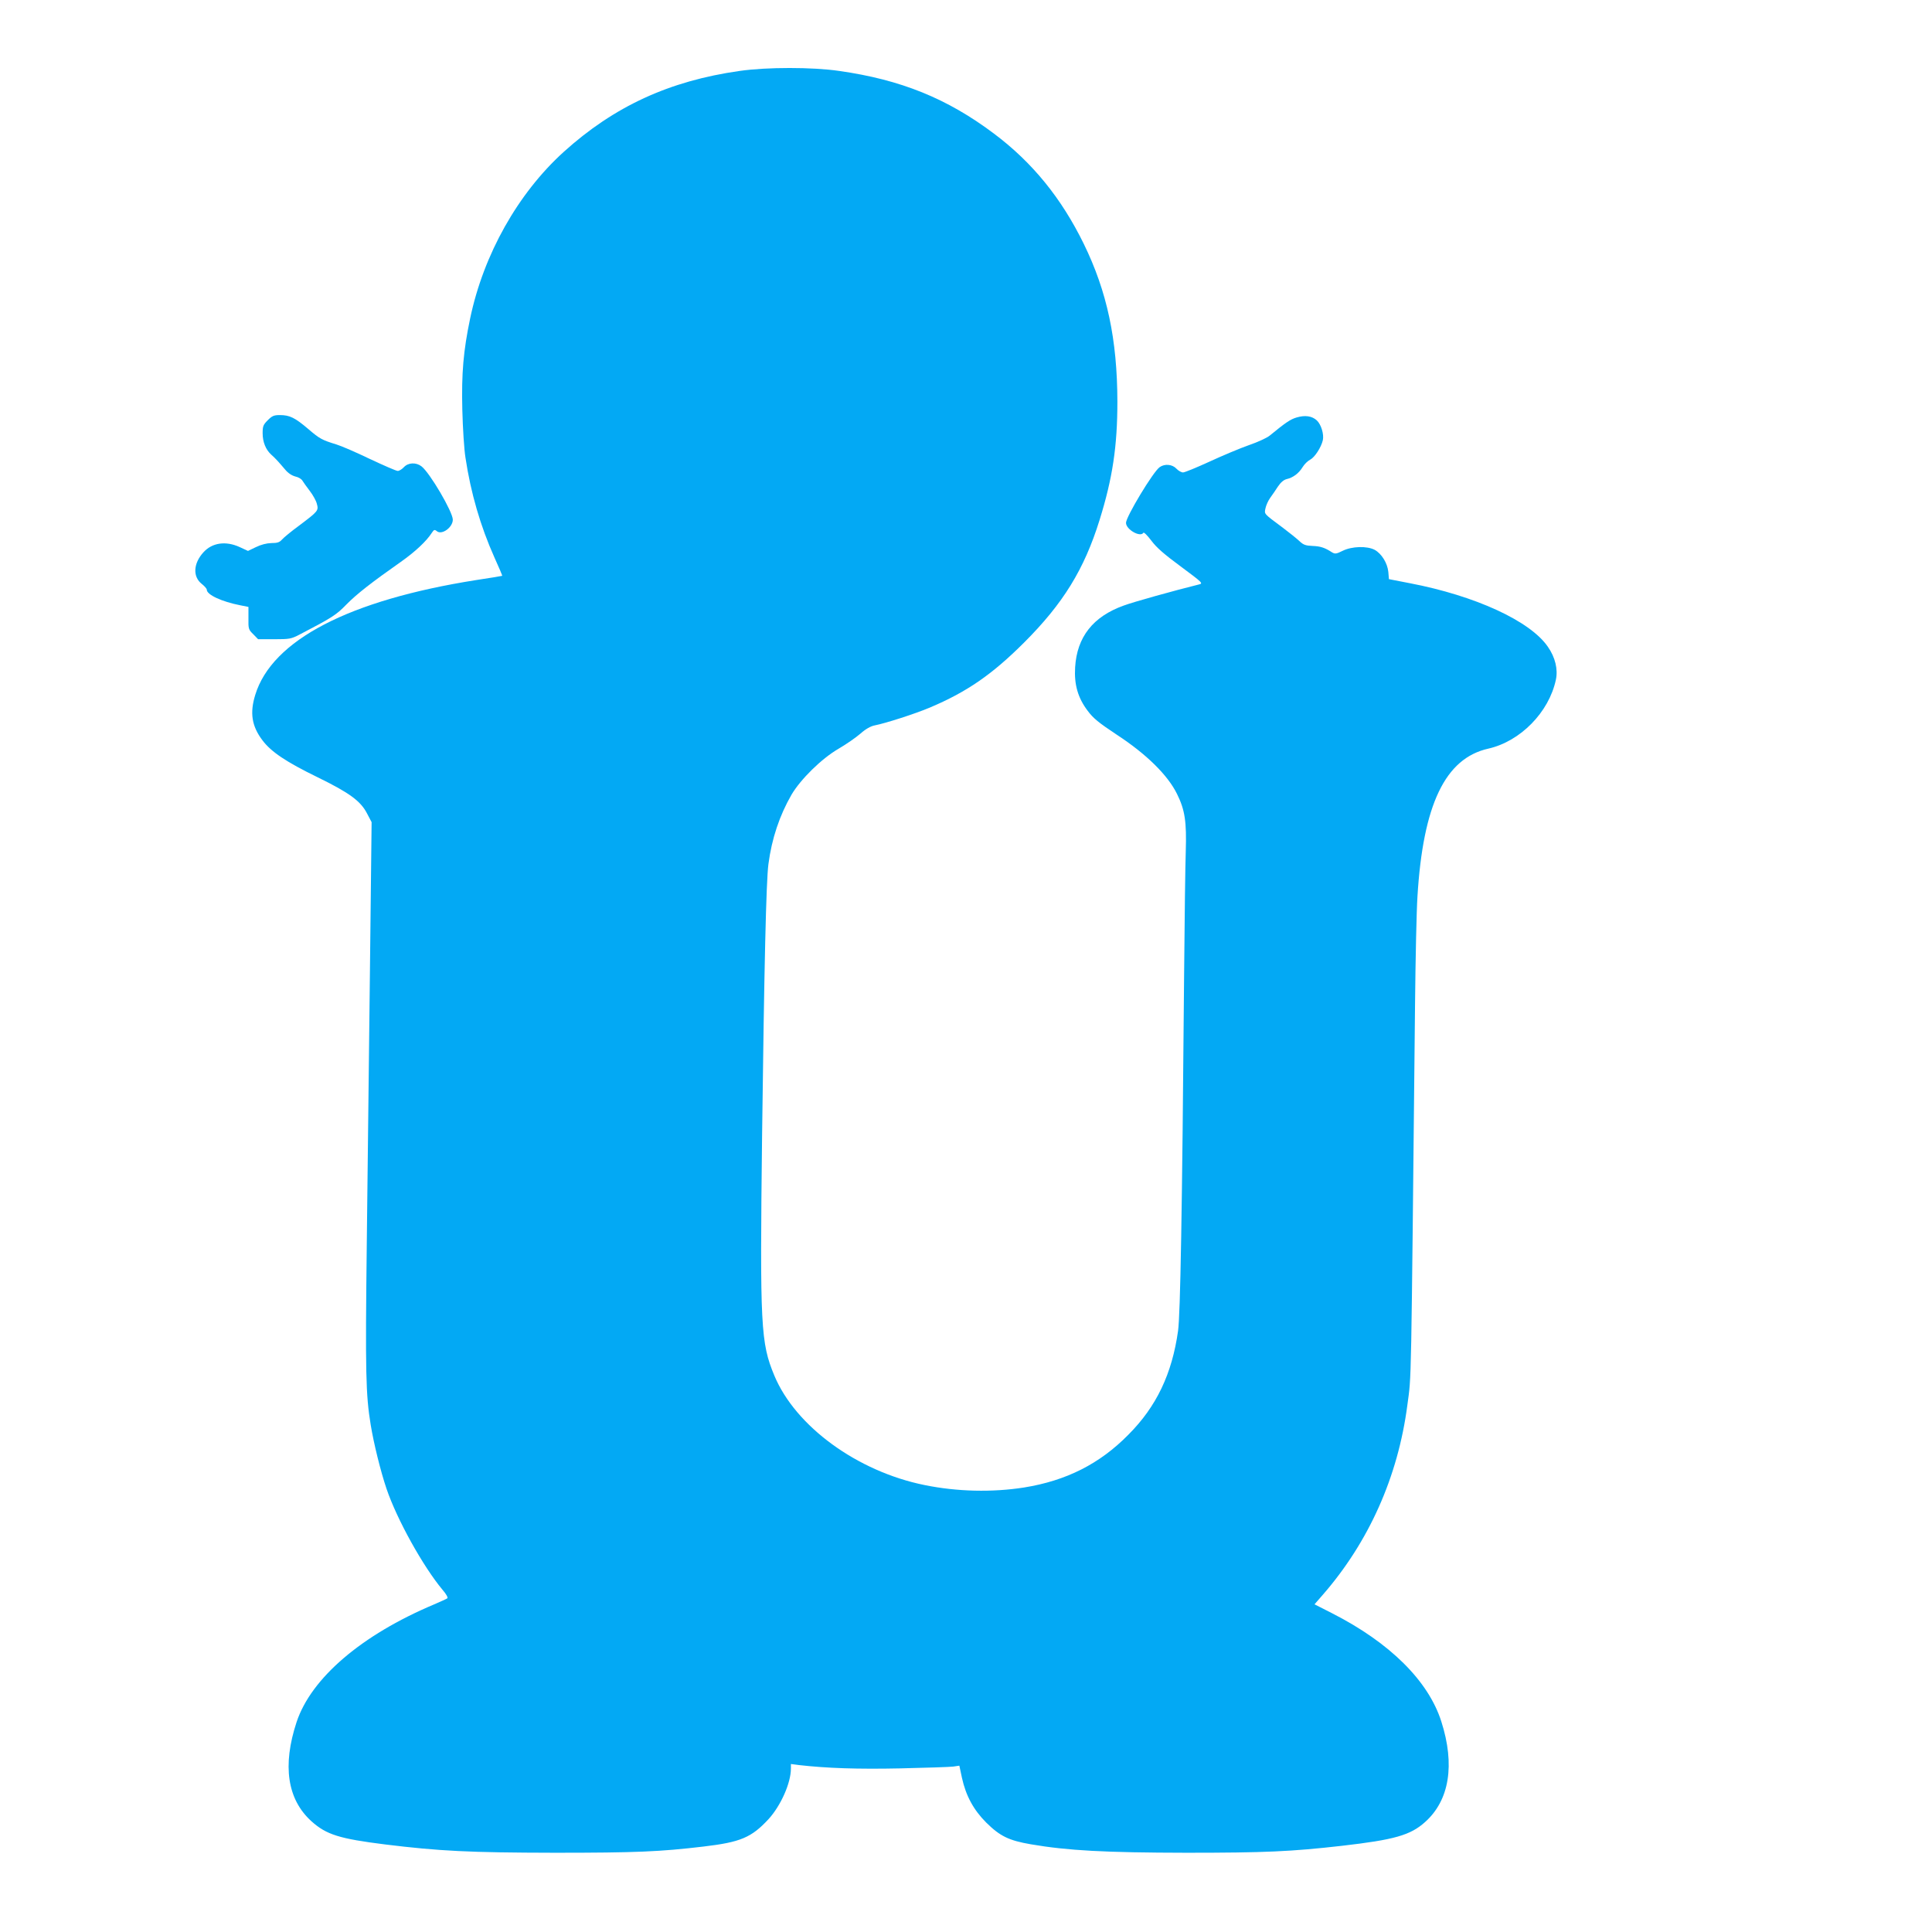<?xml version="1.0" standalone="no"?>
<!DOCTYPE svg PUBLIC "-//W3C//DTD SVG 20010904//EN"
 "http://www.w3.org/TR/2001/REC-SVG-20010904/DTD/svg10.dtd">
<svg version="1.0" xmlns="http://www.w3.org/2000/svg"
 width="1280pt" height="1280pt" viewBox="0 0 1280 1280"
 preserveAspectRatio="xMidYMid meet">
<g transform="translate(0,1280) scale(0.1,-0.1)"
fill="#03a9f4" stroke="none">
<path d="M4900 12330 c-466 -66 -832 -235 -1166 -537 -303 -275 -530 -678
-619 -1102 -45 -215 -58 -363 -52 -606 3 -121 12 -264 21 -318 35 -233 99
-453 192 -661 30 -66 53 -120 51 -121 -1 -1 -78 -14 -172 -28 -843 -133 -1353
-398 -1464 -761 -37 -120 -23 -207 48 -301 58 -77 157 -143 366 -245 211 -103
286 -158 328 -242 l29 -55 -11 -979 c-6 -539 -16 -1355 -21 -1814 -10 -854 -7
-999 26 -1200 20 -123 66 -309 105 -424 69 -203 241 -513 371 -669 23 -26 37
-51 32 -56 -5 -4 -45 -22 -89 -41 -479 -202 -813 -487 -910 -779 -95 -288 -62
-512 98 -657 99 -89 185 -116 489 -154 359 -44 557 -54 1123 -55 539 0 698 7
985 41 247 29 319 60 432 182 81 89 148 239 148 335 l0 30 53 -7 c186 -21 387
-28 672 -22 171 4 328 9 351 12 l40 6 17 -80 c26 -119 77 -213 161 -297 92
-91 151 -119 296 -144 245 -42 493 -55 1030 -56 522 0 696 8 1030 46 348 40
454 70 551 157 162 144 200 380 108 667 -86 269 -340 521 -722 716 l-118 60
54 62 c306 351 499 783 561 1257 28 211 24 37 51 2655 3 303 10 624 16 715 37
610 184 916 469 980 213 48 402 241 448 456 15 69 -4 149 -53 219 -117 171
-481 338 -914 421 l-139 27 -4 48 c-6 59 -45 121 -90 146 -51 27 -151 24 -212
-6 -42 -21 -51 -22 -70 -11 -49 32 -78 41 -130 43 -46 2 -61 7 -88 33 -18 17
-67 56 -108 87 -129 96 -124 90 -116 129 4 20 18 51 31 69 14 19 37 53 52 76
19 28 38 44 58 49 41 9 80 38 105 79 12 20 35 42 51 50 30 16 72 81 83 128 9
39 -11 105 -40 132 -32 29 -77 36 -134 19 -41 -12 -73 -34 -178 -120 -18 -15
-81 -44 -140 -64 -59 -21 -176 -70 -260 -109 -85 -39 -163 -71 -174 -71 -11 0
-31 11 -44 25 -27 29 -77 34 -111 10 -43 -30 -223 -329 -223 -369 0 -44 95
-98 115 -66 4 6 27 -18 53 -52 34 -46 86 -91 196 -172 144 -107 148 -111 120
-118 -165 -41 -435 -116 -499 -140 -204 -73 -310 -209 -322 -409 -7 -114 18
-202 83 -288 37 -50 73 -79 192 -158 199 -130 339 -269 400 -393 53 -107 64
-185 58 -380 -3 -80 -8 -449 -11 -820 -13 -1593 -25 -2246 -40 -2357 -40 -285
-143 -502 -330 -689 -190 -193 -411 -304 -690 -349 -211 -33 -443 -28 -659 16
-446 90 -856 389 -996 726 -90 217 -96 320 -81 1588 14 1121 27 1688 42 1800
22 169 74 323 153 460 60 102 199 239 311 304 50 29 115 74 145 100 36 32 69
50 95 55 72 14 268 77 365 118 246 104 413 219 626 432 257 257 397 483 499
811 86 276 118 488 118 785 -1 411 -68 728 -223 1045 -148 302 -340 539 -595
730 -310 233 -617 357 -1025 415 -177 26 -480 26 -660 0z"/>
<path d="M1774 10016 c-30 -30 -34 -40 -34 -86 0 -59 21 -110 58 -143 28 -25
46 -45 92 -99 19 -23 44 -39 67 -45 20 -4 41 -17 47 -28 6 -10 28 -41 48 -67
21 -27 42 -65 47 -85 13 -46 9 -50 -117 -145 -52 -38 -103 -80 -114 -93 -16
-18 -30 -23 -70 -23 -33 -1 -68 -10 -103 -27 l-52 -25 -54 25 c-93 43 -184 30
-242 -35 -66 -73 -71 -160 -11 -208 19 -15 34 -32 34 -39 0 -33 98 -79 221
-103 l55 -11 0 -74 c-1 -71 0 -76 32 -107 l32 -33 108 0 c101 0 111 2 167 31
215 112 242 129 310 199 69 70 165 145 360 282 95 67 170 137 206 193 14 21
18 23 33 11 33 -28 106 25 106 76 0 51 -151 309 -207 353 -36 28 -88 26 -117
-5 -13 -14 -31 -25 -41 -25 -10 0 -92 36 -184 79 -91 44 -191 87 -221 96 -97
30 -111 37 -188 103 -88 75 -123 92 -188 92 -39 0 -51 -5 -80 -34z"/>
</g>
</svg>
